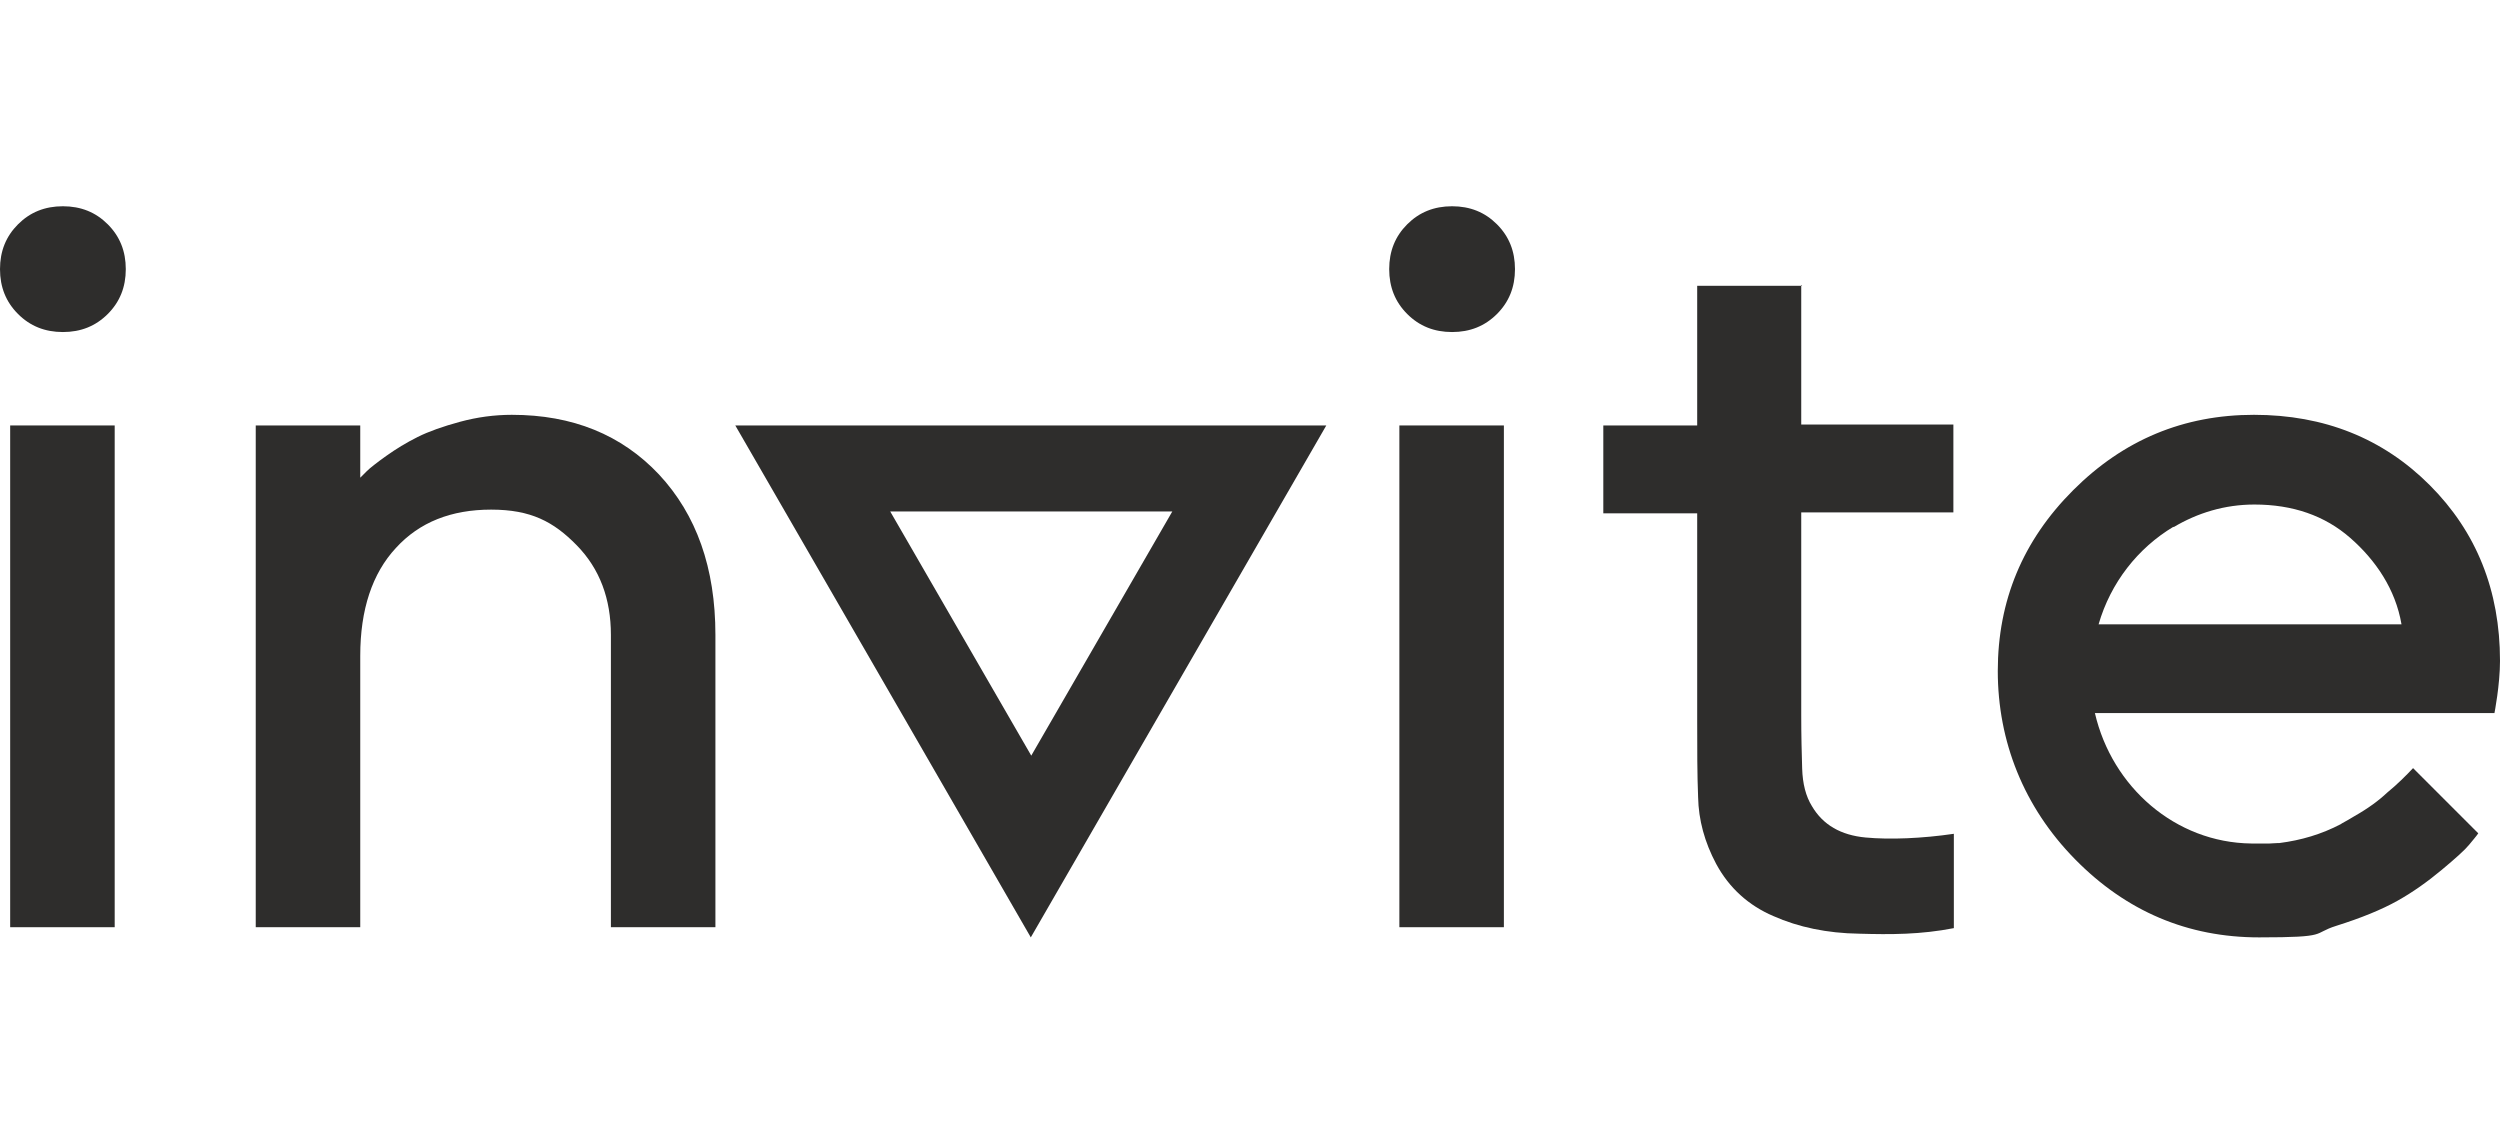 <?xml version="1.0" encoding="UTF-8"?>
<svg id="Laag_1" data-name="Laag 1" xmlns="http://www.w3.org/2000/svg" version="1.1" viewBox="0 0 540.6 247.4">
  <defs>
    <style>
      .cls-1 {
        fill: #2e2d2c;
        stroke-width: 0px;
      }
    </style>
  </defs>
  <path class="cls-1" d="M389.7,61.8h-22.7v30.2h-20.3v19h20.3v44.8c0,6.2,0,11.7.2,16.6.1,4.9,1.4,9.7,3.9,14.4,2.8,5.2,7,9,12.4,11.3,5.4,2.4,11.6,3.7,18.5,3.8,6.9.2,13.3.2,20.5-1.2v-20.4c-6.8,1-13.8,1.3-19.1.8-5.3-.5-9.2-2.7-11.6-6.8-1.3-2.1-2-4.8-2.1-8.1s-.2-7.1-.2-11.5v-43.9h32.9v-19h-32.9v-30.2l.2.2Z"/>
  <rect class="cls-1" x="2.2" y="92" width="22.6" height="108.5"/>
  <path class="cls-1" d="M13.6,44.6c-3.9,0-7.1,1.3-9.7,3.9-2.6,2.6-3.9,5.8-3.9,9.7s1.3,7.1,3.9,9.7c2.6,2.6,5.8,3.9,9.7,3.9s7.1-1.3,9.7-3.9c2.6-2.6,3.9-5.8,3.9-9.7s-1.3-7.1-3.9-9.7-5.8-3.9-9.7-3.9Z"/>
  <path class="cls-1" d="M110.7,89.7c-3.8,0-7.5.5-11.2,1.5s-6.8,2.1-9.2,3.3c-2.4,1.2-4.7,2.6-6.8,4.1-2.1,1.5-3.5,2.6-4.2,3.3l-1.4,1.4v-11.3h-22.6v108.5h22.6v-58.7c0-10,2.6-17.8,7.7-23.3,5.1-5.6,12-8.3,20.6-8.3s13.5,2.6,18.5,7.7,7.4,11.6,7.4,19.4v63.2h22.6v-63.2c0-14.5-4.1-26-12.2-34.7-8.1-8.6-18.7-12.9-31.8-12.9Z"/>
  <path class="cls-1" d="M314,44.6c-3.9,0-7.1,1.3-9.7,3.9-2.6,2.6-3.9,5.8-3.9,9.7s1.3,7.1,3.9,9.7,5.8,3.9,9.7,3.9,7.1-1.3,9.7-3.9,3.9-5.8,3.9-9.7-1.3-7.1-3.9-9.7c-2.6-2.6-5.8-3.9-9.7-3.9Z"/>
  <rect class="cls-1" x="302.6" y="92" width="22.6" height="108.5"/>
  <path class="cls-1" d="M159,92l36.9,63.9,27,46.8,63.9-110.7h-127.9,0ZM192.5,110.6h61l-30.5,52.8-30.5-52.8h0Z"/>
  <path class="cls-1" d="M487.5,154.2h51.9s1.2-6.1,1.2-11.3c0-15.2-5.1-27.9-15.2-38-10.1-10.1-22.8-15.2-38-15.2s-28.2,5.4-39.1,16.3-16.3,23.9-16.3,39.1,5.6,29.4,16.7,40.7,24.4,16.9,39.8,16.9,11.3-.8,16.7-2.5,9.8-3.5,13.2-5.4,6.6-4.2,9.6-6.7,5-4.3,5.9-5.4c.9-1.1,1.6-1.9,2-2.5l-14.1-14.1c-1.5,1.6-3.4,3.5-5.6,5.3-1.8,1.7-4.1,3.4-7.1,5.1-.8.5-1.7,1-2.6,1.5,0,0-.2.1-.3.2-4.2,2.2-8.6,3.5-13.3,4.1h-.3c-.6,0-1.2.1-1.8.1h-4c-16.4-.2-30.1-12.2-33.8-28.2h34.5ZM470,114c5.2-3.1,11.1-4.9,17.5-4.9h0c8.3,0,15.2,2.4,20.7,7.2,5.5,4.8,9.8,11.1,11.1,18.7h-65.5c2.6-9,8.5-16.5,16.2-21.1h0Z"/>
</svg>